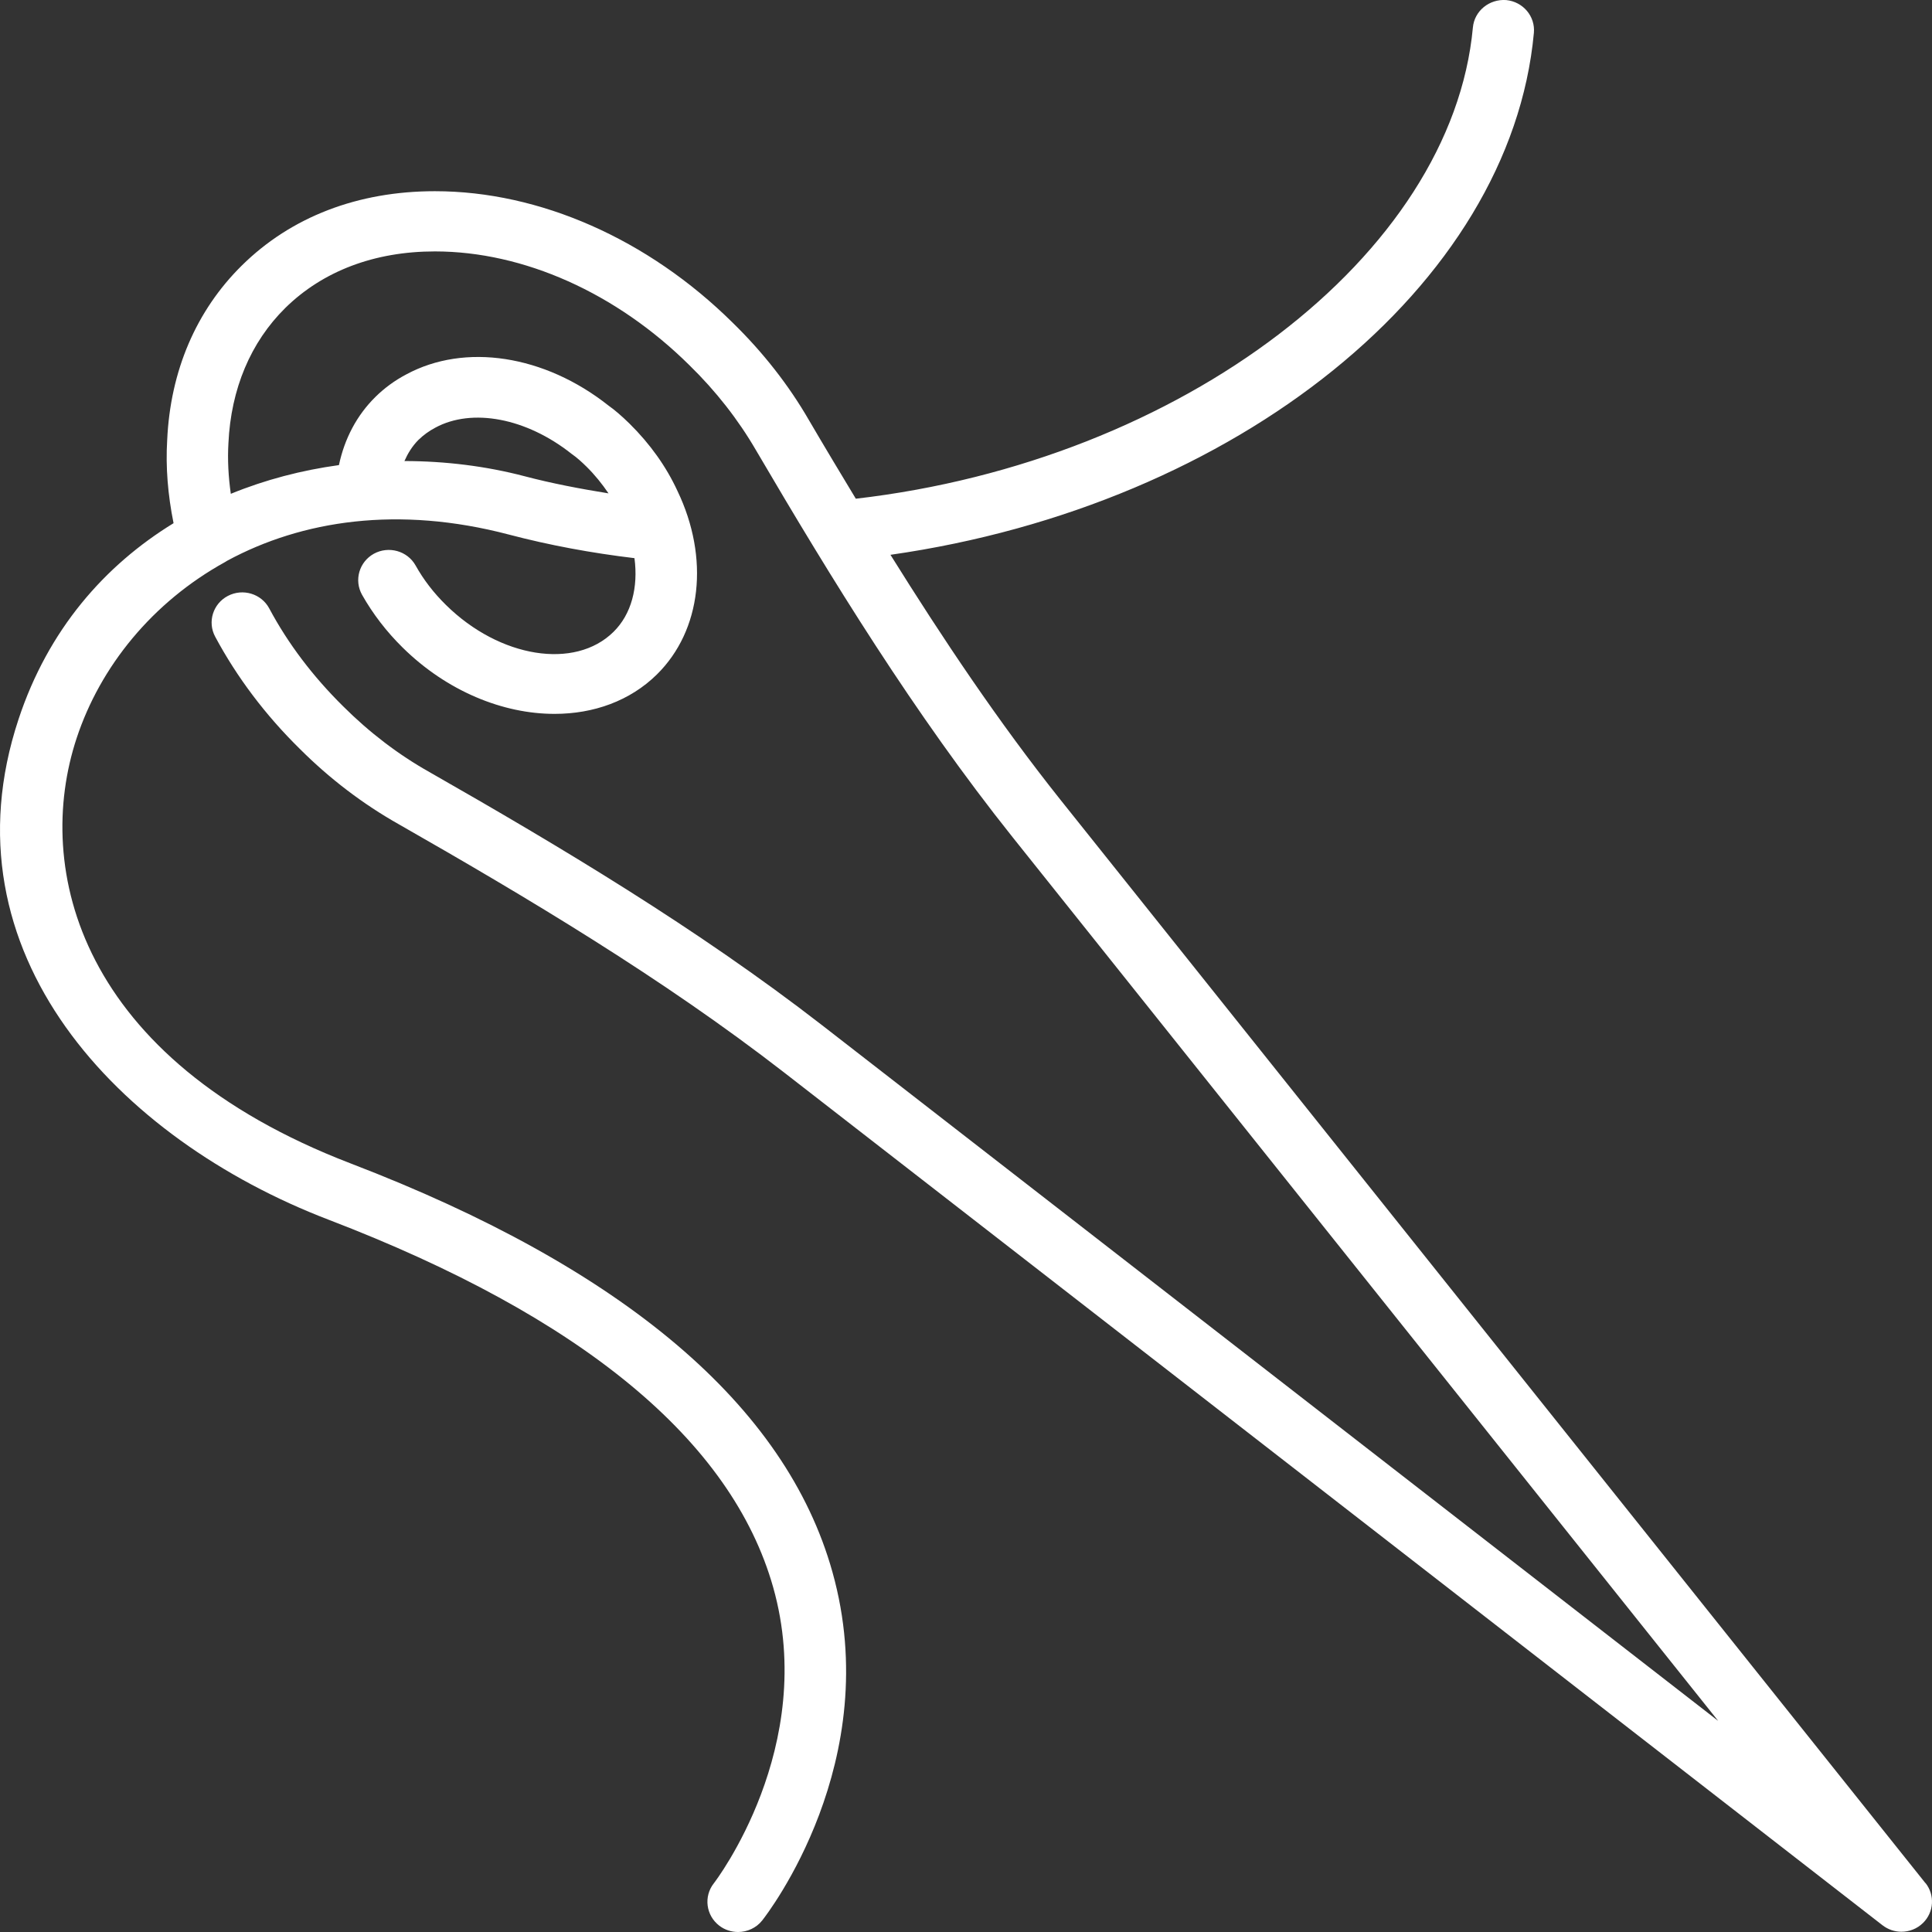<?xml version="1.0" encoding="UTF-8"?> <svg xmlns="http://www.w3.org/2000/svg" width="30" height="30" viewBox="0 0 30 30" fill="none"><rect x="0" y="0" width="30" height="30" fill="#333333" stroke="none"/><path d="M29.898 29.241L16.469 12.422C15.504 11.211 14.637 9.913 13.827 8.615C19.204 7.848 23.456 4.438 23.818 0.511C23.842 0.253 23.649 0.026 23.388 0.001C23.127 -0.018 22.895 0.168 22.871 0.426C22.544 3.965 18.347 7.16 13.289 7.744C13.043 7.336 12.798 6.929 12.563 6.527C12.247 5.979 11.845 5.467 11.374 5.008C10.064 3.713 8.38 2.969 6.755 2.969H6.752C5.557 2.969 4.521 3.367 3.756 4.122C3.046 4.822 2.644 5.761 2.596 6.835C2.571 7.251 2.606 7.682 2.695 8.124C1.625 8.78 0.748 9.777 0.288 11.168C-0.915 14.8 1.837 17.687 5.098 18.938C9.039 20.448 11.362 22.37 12.006 24.648C12.705 27.124 11.108 29.215 11.084 29.244C10.924 29.448 10.961 29.742 11.169 29.902C11.255 29.968 11.359 30 11.461 30C11.602 30 11.743 29.938 11.836 29.82C11.915 29.72 13.75 27.349 12.926 24.41C12.203 21.826 9.686 19.691 5.443 18.065C1.226 16.445 0.517 13.495 1.191 11.459C1.558 10.35 2.364 9.352 3.494 8.728C3.506 8.721 3.517 8.715 3.528 8.707C4.687 8.08 6.183 7.849 7.899 8.3C8.534 8.467 9.19 8.588 9.852 8.667C9.912 9.121 9.805 9.537 9.527 9.811C8.927 10.404 7.759 10.216 6.925 9.394C6.733 9.205 6.579 9.005 6.453 8.78C6.326 8.554 6.036 8.473 5.806 8.598C5.577 8.725 5.495 9.009 5.622 9.236C5.79 9.533 6.002 9.809 6.253 10.056C6.94 10.733 7.811 11.086 8.612 11.085C9.217 11.085 9.783 10.884 10.2 10.473C10.895 9.788 11.02 8.666 10.519 7.622C10.345 7.245 10.095 6.894 9.777 6.58C9.651 6.456 9.539 6.361 9.449 6.298C8.454 5.51 7.219 5.322 6.308 5.814C6.131 5.907 5.97 6.025 5.83 6.163C5.54 6.449 5.35 6.811 5.263 7.222C4.688 7.301 4.121 7.448 3.584 7.668C3.546 7.399 3.532 7.137 3.547 6.881C3.586 6.04 3.892 5.313 4.43 4.782C5.014 4.208 5.817 3.904 6.753 3.904H6.756C8.13 3.905 9.569 4.547 10.704 5.67C11.116 6.072 11.463 6.516 11.739 6.991C12.908 8.984 14.199 11.089 15.723 12.999L26.68 26.722L12.762 15.917C10.826 14.416 8.69 13.142 6.667 11.988C6.187 11.718 5.737 11.375 5.328 10.967C4.86 10.505 4.473 9.995 4.181 9.448C4.059 9.219 3.771 9.132 3.539 9.253C3.308 9.373 3.218 9.657 3.341 9.886C3.678 10.515 4.12 11.102 4.654 11.627C5.122 12.095 5.642 12.489 6.194 12.8C8.184 13.936 10.286 15.188 12.175 16.653L29.231 29.895C29.318 29.962 29.421 29.996 29.524 29.996C29.647 29.996 29.768 29.951 29.861 29.859C30.031 29.692 30.047 29.424 29.898 29.238L29.898 29.241ZM6.502 6.827C6.576 6.755 6.661 6.693 6.761 6.64C7.33 6.333 8.171 6.489 8.875 7.047C8.955 7.103 9.03 7.17 9.106 7.245C9.237 7.374 9.35 7.515 9.449 7.661C9.009 7.59 8.571 7.507 8.146 7.395C7.548 7.238 6.916 7.16 6.28 7.159C6.331 7.044 6.399 6.929 6.502 6.826L6.502 6.827Z" fill="white"></path></svg> 